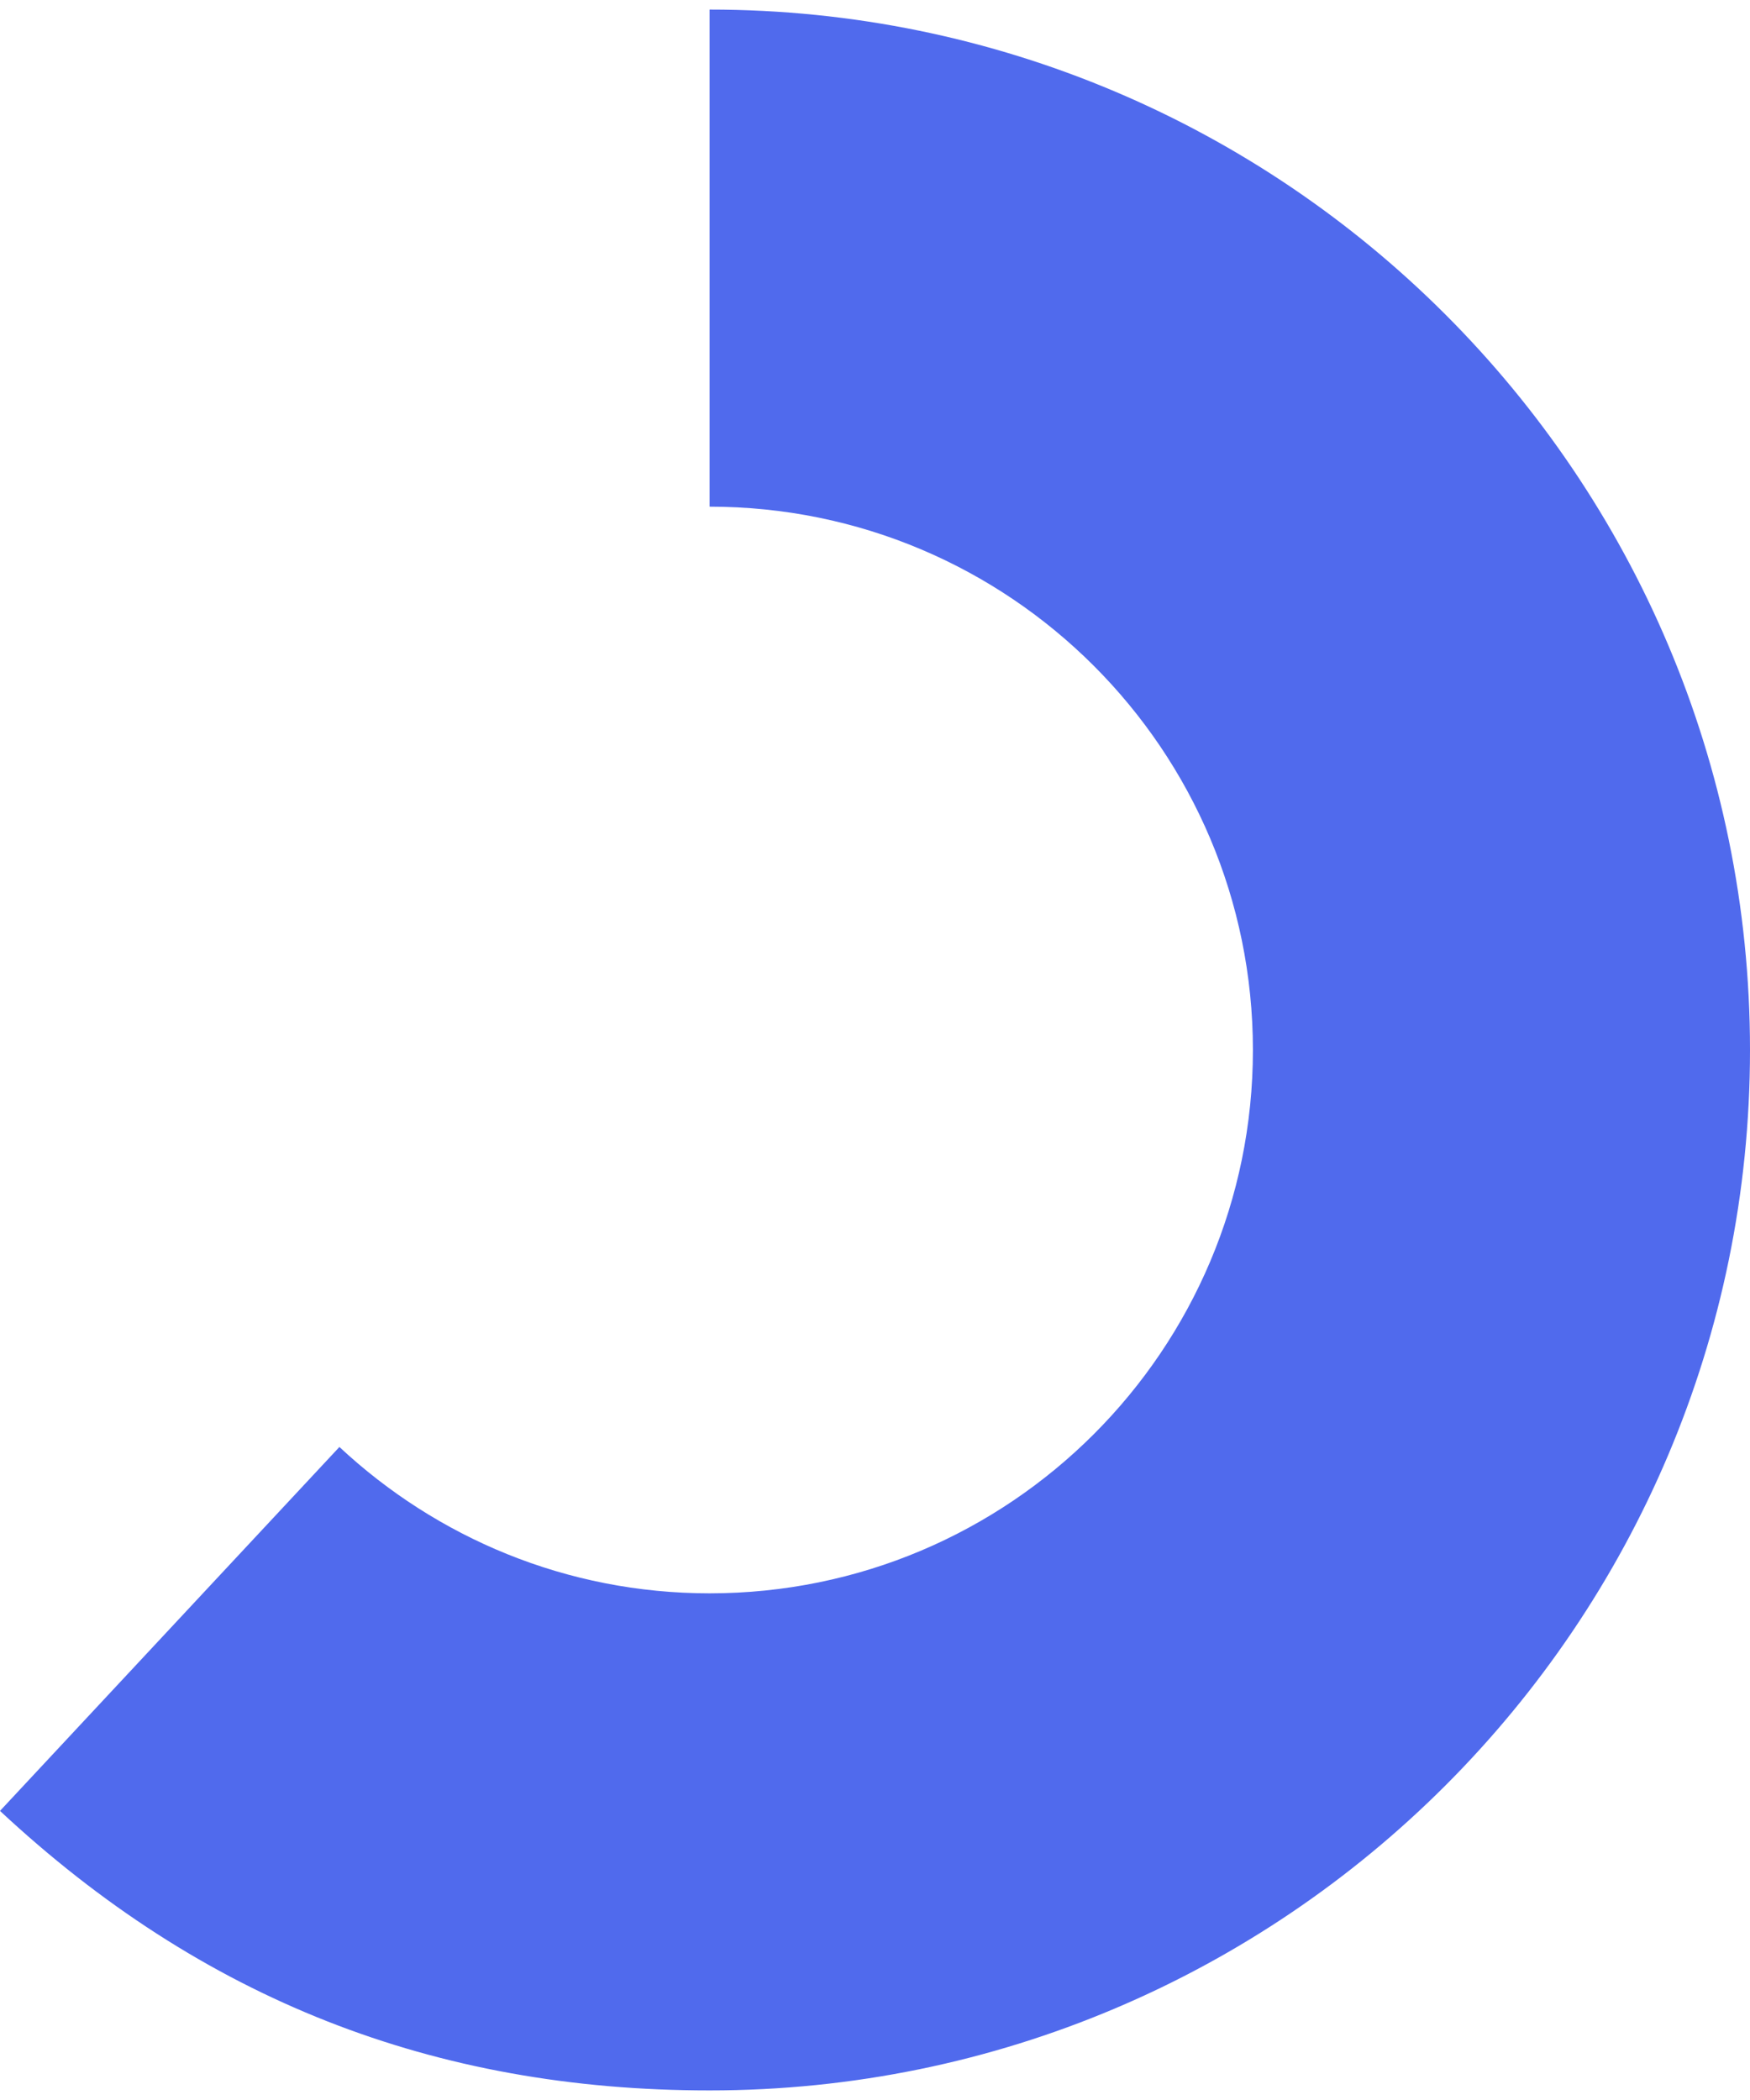 <?xml version="1.0" encoding="UTF-8"?><svg xmlns="http://www.w3.org/2000/svg" id="Layer_26904b48796830" data-name="Layer 2" viewBox="0 0 75.69 90" aria-hidden="true" style="fill:url(#CerosGradient_idc0ecc534e);" width="75px" height="90px">
  <defs><linearGradient class="cerosgradient" data-cerosgradient="true" id="CerosGradient_idc0ecc534e" gradientUnits="userSpaceOnUse" x1="50%" y1="100%" x2="50%" y2="0%"><stop offset="0%" stop-color="#506AED"/><stop offset="100%" stop-color="#506AED"/></linearGradient><linearGradient/>
    <style>
      .cls-1-6904b48796830{
        fill: #37d4a9;
      }
    </style>
  </defs>
  <g id="Layer_1-26904b48796830" data-name="Layer 1">
    <path class="cls-1-6904b48796830" d="M75.69,45C75.69,20.15,55.54,0,30.69,0v21.5c12.98,0,23.5,10.52,23.5,23.5s-10.52,23.5-23.5,23.5c-6.19,0-11.81-2.41-16.01-6.33L0,77.91c8.73,8.14,18.76,12.09,30.69,12.09,24.85,0,45-20.15,45-45" style="fill:url(#CerosGradient_idc0ecc534e);"/>
  </g>
</svg>